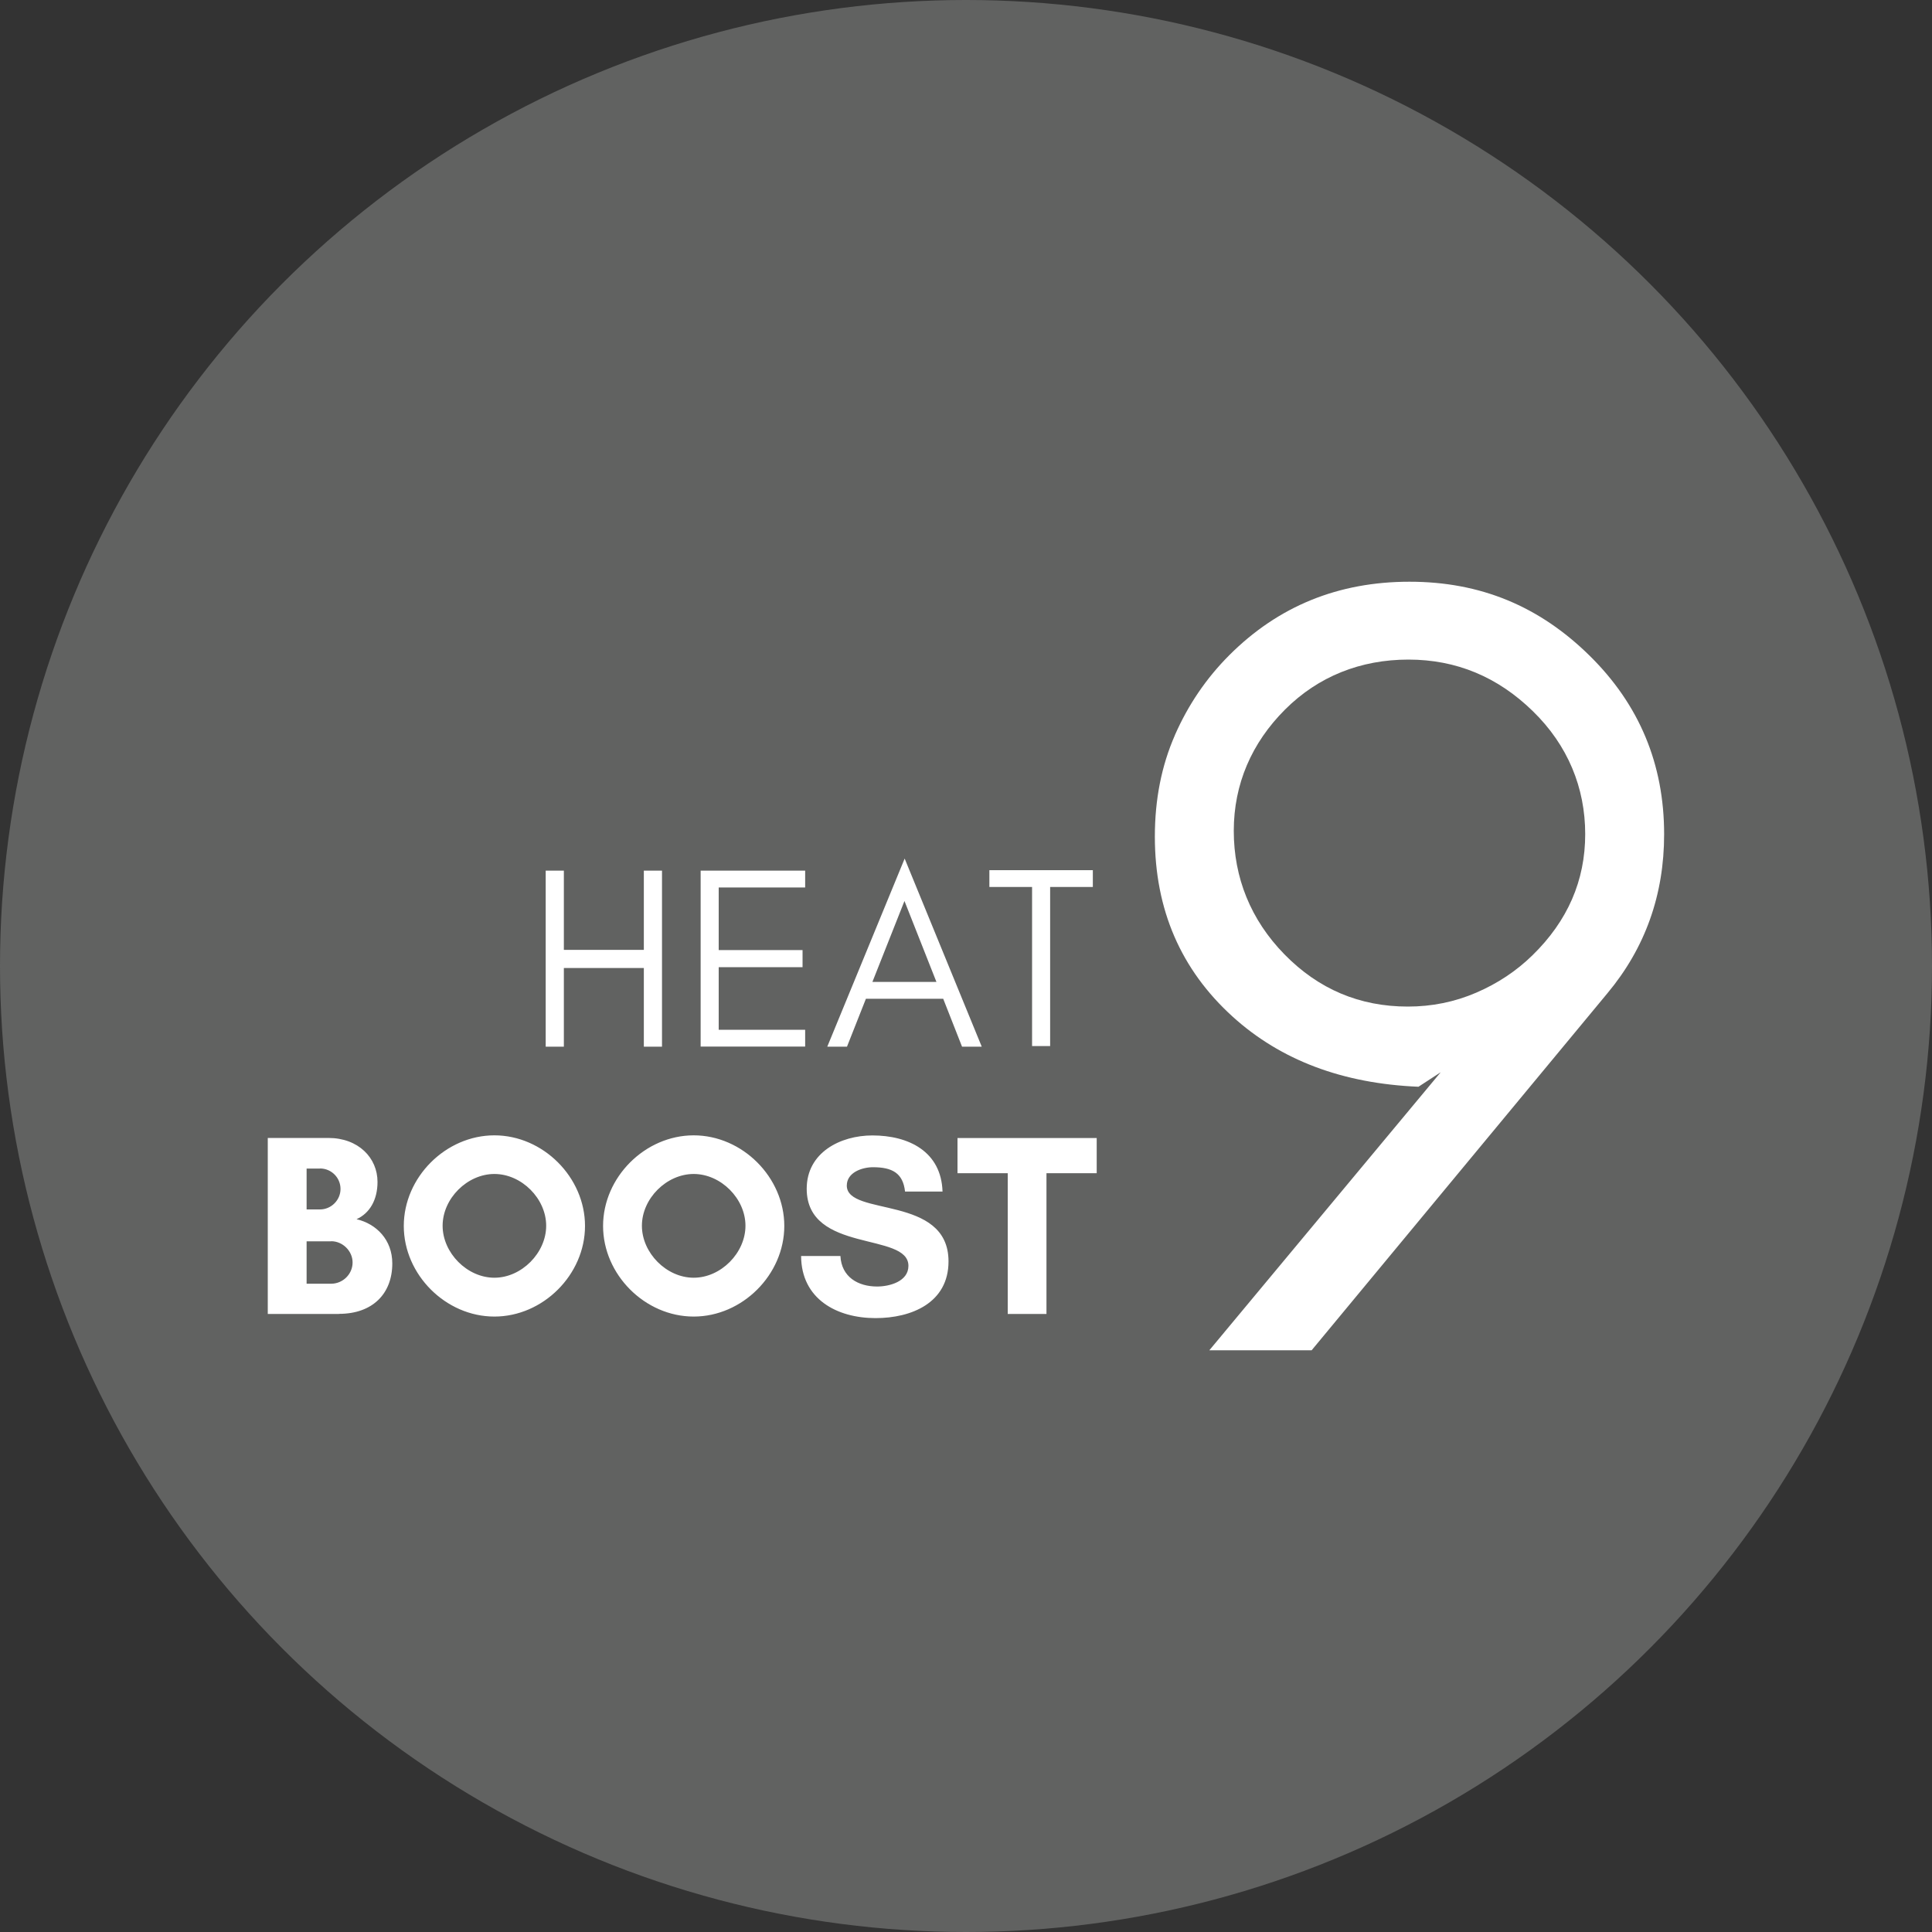 <svg viewBox="0 0 200 200" xmlns="http://www.w3.org/2000/svg" data-name="Layer 1" id="Layer_1">
  <rect x="0" y="0" width="200" height="200" fill="#333333" stroke="none"/>
  <defs>
    <style>
      .cls-1 {
        fill: #616261;
      }

      .cls-2 {
        fill: #fff;
      }
    </style>
  </defs>
  <circle r="100" cy="100" cx="100" class="cls-1"></circle>
  <path d="M56.49,108.35v-18.22s1.88,0,1.88,0v8.2h8.28s0-8.2,0-8.2h1.88v18.22s-1.88,0-1.88,0v-8.14h-8.28s0,8.14,0,8.14h-1.88ZM72.53,108.35v-18.22s10.82,0,10.82,0v1.74s-8.95,0-8.95,0v6.48h8.68v1.77s-8.68,0-8.68,0v6.48h8.95v1.74s-10.82,0-10.82,0ZM99.59,108.35l-1.95-4.96h-8s-1.96,4.96-1.96,4.96h-2.04s8.01-19.47,8.01-19.47l7.98,19.47h-2.04ZM96.94,101.65l-3.31-8.38-3.32,8.38h6.63ZM102.42,90.08h4.42s1.87,0,1.87,0h4.42v1.74s-4.42,0-4.42,0v16.47s-1.87,0-1.87,0v-16.47h-4.42v-1.74ZM35.09,136.02h-7.37v-18.22s6.27,0,6.27,0c3.11,0,5.09,2.06,5.09,4.55,0,1.85-.8,3.24-2.17,3.86,2.04.48,3.7,2.12,3.7,4.58,0,3.13-2.04,5.22-5.52,5.22ZM33.13,120.97h-1.39s0,4.23,0,4.23h1.39c1.15,0,2.12-.96,2.12-2.12,0-1.18-.96-2.12-2.12-2.12ZM34.28,128.5h-2.54s0,4.39,0,4.39h2.54c1.21,0,2.22-.99,2.22-2.2,0-1.18-1.02-2.2-2.22-2.2ZM51.18,136.29c-5.04,0-9.38-4.34-9.38-9.38,0-5.04,4.34-9.38,9.38-9.38,5.04,0,9.38,4.34,9.38,9.38,0,5.04-4.34,9.38-9.38,9.38ZM51.18,121.53c-2.81,0-5.36,2.54-5.36,5.36,0,2.81,2.54,5.38,5.36,5.38,2.81,0,5.36-2.57,5.36-5.38,0-2.81-2.54-5.36-5.36-5.36ZM71.81,136.29c-5.04,0-9.38-4.34-9.38-9.38,0-5.04,4.34-9.38,9.38-9.38,5.04,0,9.38,4.34,9.38,9.38,0,5.04-4.34,9.38-9.38,9.38ZM71.81,121.53c-2.81,0-5.36,2.54-5.36,5.36,0,2.81,2.54,5.38,5.36,5.38s5.36-2.57,5.36-5.38c0-2.81-2.54-5.36-5.36-5.36ZM94.04,131.04c0-3.54-10.53-1.26-10.53-7.98,0-3.75,3.48-5.52,6.8-5.52,3.75,0,7.13,1.66,7.26,5.81h-3.88c-.21-1.9-1.31-2.52-3.32-2.52-1.13,0-2.71.54-2.71,1.9,0,3.24,10.53.91,10.53,7.85,0,4.29-3.83,5.87-7.55,5.87-4.02,0-7.69-1.98-7.71-6.43h4.07c.11,2.17,1.82,3.16,3.8,3.16,1.26,0,3.24-.51,3.24-2.14ZM108.34,136.02h-4.02v-14.57h-5.2v-3.64s14.41,0,14.41,0v3.64s-5.2,0-5.2,0v14.57ZM121.62,76.11c1.38-3.15,3.26-5.91,5.64-8.29,5.07-5.07,11.28-7.6,18.65-7.6s13.46,2.55,18.65,7.66c5.14,5.06,7.71,11.22,7.71,18.48,0,6.28-1.96,11.77-5.87,16.46l-30.62,36.96h-10.59l23.95-28.78-2.3,1.5c-7.84-.33-14.25-2.74-19.23-7.25-5.37-4.87-8.06-11.09-8.06-18.65,0-3.84.69-7.33,2.07-10.48ZM152.82,102.76c2.23-.96,4.16-2.25,5.81-3.86,3.65-3.56,5.47-7.74,5.47-12.55s-1.8-9.2-5.41-12.72c-3.65-3.57-7.95-5.35-12.89-5.35s-9.33,1.73-12.78,5.18-5.3,7.71-5.3,12.55,1.75,9.21,5.24,12.78c3.53,3.61,7.79,5.41,12.78,5.41,2.49,0,4.85-.48,7.08-1.44Z" class="cls-2"></path>
</svg>